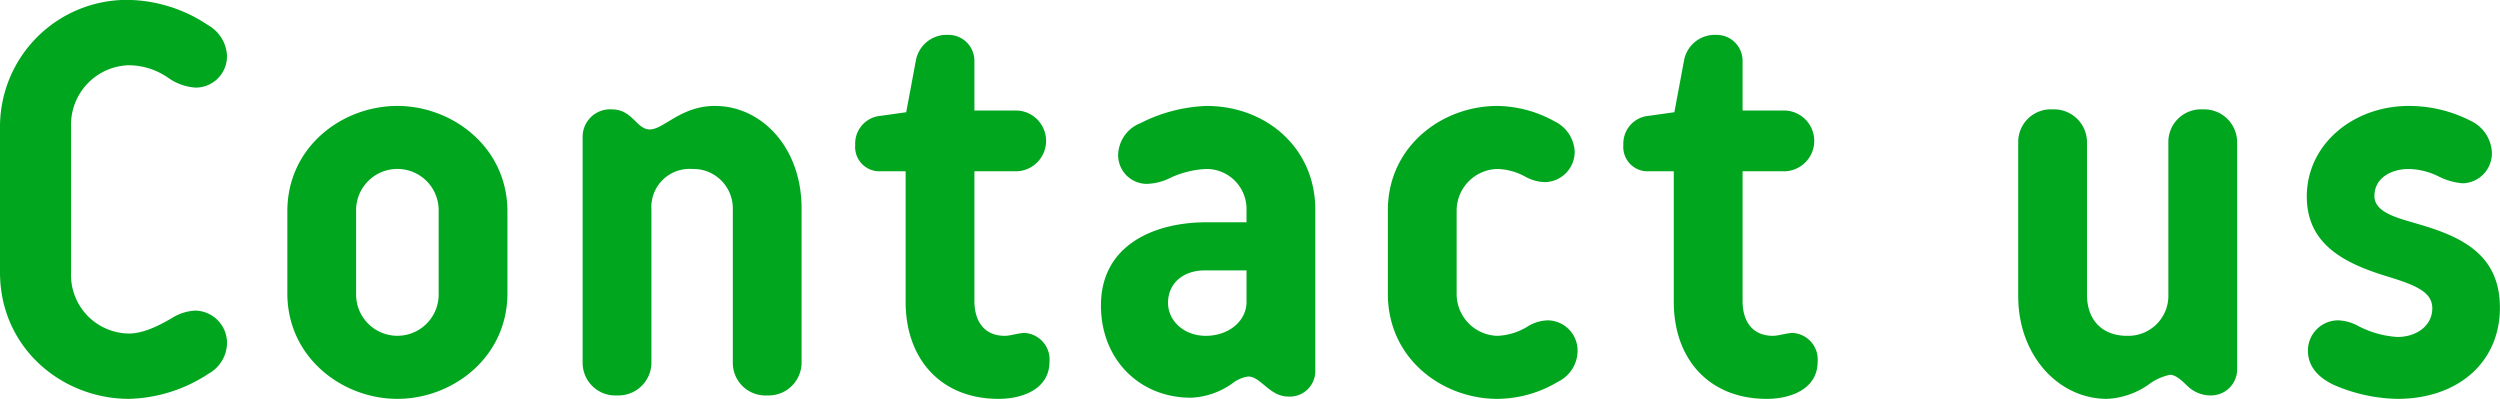 <svg xmlns="http://www.w3.org/2000/svg" width="305.37" height="48.72" viewBox="0 0 305.37 48.72">
  <defs>
    <style>
      .cls-1 {
        fill: #00a61e;
        fill-rule: evenodd;
      }
    </style>
  </defs>
  <path id="ttl_contact_us.svg" data-name="ttl_contact us.svg" class="cls-1" d="M802.432,6010.59a7.259,7.259,0,0,1,7.071-7.56,8.542,8.542,0,0,1,4.9,1.61,6.545,6.545,0,0,0,3.22,1.12,3.826,3.826,0,0,0,3.851-3.99,4.546,4.546,0,0,0-2.31-3.64,18,18,0,0,0-9.662-3.08,15.5,15.5,0,0,0-15.752,15.54v17.71c0,9.32,7.631,15.48,15.752,15.48a18.447,18.447,0,0,0,9.732-3.08,4.353,4.353,0,0,0,2.24-3.57,3.944,3.944,0,0,0-3.851-4.13,5.8,5.8,0,0,0-2.87.91c-1.33.77-3.361,1.89-5.251,1.89a7.156,7.156,0,0,1-7.071-7.5v-17.71Zm53.3,10.29c0-7.84-6.721-12.88-13.442-12.88s-13.442,4.97-13.442,12.88v10.01c0,7.85,6.721,12.89,13.442,12.89s13.442-5.04,13.442-12.89v-10.01Zm-18.483,0a5.043,5.043,0,1,1,10.082,0v10.01a5.043,5.043,0,1,1-10.082,0v-10.01Zm27.67,18.56a3.984,3.984,0,0,0,4.2,3.92,4.027,4.027,0,0,0,4.2-3.92v-18.77a4.666,4.666,0,0,1,4.971-4.97,4.818,4.818,0,0,1,4.971,4.97v18.77a3.984,3.984,0,0,0,4.2,3.92,4.027,4.027,0,0,0,4.2-3.92v-18.91c0-7.56-4.971-12.53-10.572-12.53-4.2,0-6.231,2.87-7.981,2.87-1.61,0-2.1-2.45-4.621-2.45a3.353,3.353,0,0,0-3.57,3.29v27.73Zm36.091-23.46h3.361v15.96c0,7.01,4.34,11.84,11.341,11.84,2.941,0,6.231-1.19,6.231-4.55a3.247,3.247,0,0,0-3.01-3.5c-0.77,0-1.75.35-2.45,0.35-2.381,0-3.711-1.61-3.711-4.28v-15.82h5.251a3.716,3.716,0,0,0,0-7.42h-5.251v-6.02a3.166,3.166,0,0,0-3.221-3.22,3.816,3.816,0,0,0-3.92,3.08l-1.19,6.37-3.5.49a3.4,3.4,0,0,0-2.73,3.5A2.966,2.966,0,0,0,901.01,6015.98Zm40.1-7.98a19.328,19.328,0,0,0-8.051,2.1,4.285,4.285,0,0,0-2.73,3.92,3.509,3.509,0,0,0,3.5,3.5,6.823,6.823,0,0,0,2.941-.77,11.622,11.622,0,0,1,4.34-1.05,4.885,4.885,0,0,1,4.9,4.97v1.54h-4.9c-6.3,0-12.882,2.73-12.882,10.16,0,6.58,4.691,11.27,10.992,11.27a9.345,9.345,0,0,0,5.251-1.89,3.994,3.994,0,0,1,1.75-.7c1.54,0,2.591,2.45,4.9,2.45a3.116,3.116,0,0,0,3.291-3.08v-19.75C954.417,6013.18,948.466,6008,941.114,6008Zm-4.69,24.08c0-2.45,1.89-3.99,4.48-3.99h5.111v3.71c0.07,2.46-2.17,4.28-4.971,4.28C938.314,6036.08,936.424,6034.19,936.424,6032.08ZM976.647,6008c-6.792,0-13.373,4.97-13.373,12.74v10.22c0,7.92,6.651,12.82,13.373,12.82a14.524,14.524,0,0,0,7.421-2.1,4.226,4.226,0,0,0,2.38-3.71,3.692,3.692,0,0,0-3.64-3.78,4.932,4.932,0,0,0-2.381.7,7.551,7.551,0,0,1-3.78,1.19,5.107,5.107,0,0,1-4.971-5.12v-10.22a5.092,5.092,0,0,1,4.971-5.04,7.491,7.491,0,0,1,3.36.91,5.3,5.3,0,0,0,2.45.7,3.72,3.72,0,0,0,3.641-3.71,4.345,4.345,0,0,0-2.45-3.71A14.745,14.745,0,0,0,976.647,6008Zm18.19,7.98H998.2v15.96c0,7.01,4.342,11.84,11.342,11.84,2.94,0,6.23-1.19,6.23-4.55a3.247,3.247,0,0,0-3.01-3.5c-0.77,0-1.75.35-2.45,0.35-2.38,0-3.71-1.61-3.71-4.28v-15.82h5.25a3.716,3.716,0,0,0,0-7.42h-5.25v-6.02a3.166,3.166,0,0,0-3.22-3.22,3.818,3.818,0,0,0-3.922,3.08l-1.19,6.37-3.5.49a3.4,3.4,0,0,0-2.73,3.5A2.966,2.966,0,0,0,994.837,6015.98Zm53.833,15.05v-18.69a4.027,4.027,0,0,0-4.2-3.92,3.984,3.984,0,0,0-4.2,3.92v18.9c0,7.22,4.9,12.54,10.85,12.54a9.6,9.6,0,0,0,5.18-1.82,6.332,6.332,0,0,1,2.52-1.12c0.84,0,1.75,1.05,2.31,1.54a4.053,4.053,0,0,0,2.66.98,3.185,3.185,0,0,0,3.22-3.29v-27.73a4.027,4.027,0,0,0-4.2-3.92,3.984,3.984,0,0,0-4.2,3.92v18.69a4.891,4.891,0,0,1-5.04,5.05C1050.7,6036.08,1048.67,6034.33,1048.67,6031.03Zm37.91,12.75c7.42,0,12.53-4.48,12.53-11.13,0-6.52-4.69-8.69-10.01-10.23-2.31-.7-5.32-1.33-5.32-3.43,0-2.17,2.03-3.29,4.2-3.29a8.674,8.674,0,0,1,3.64.91,7.974,7.974,0,0,0,2.94.84,3.661,3.661,0,0,0,3.57-3.71,4.5,4.5,0,0,0-2.59-3.92,16.473,16.473,0,0,0-7.56-1.82c-6.79,0-12.46,4.69-12.46,11.06,0,5.88,4.62,8.19,9.94,9.8,3.43,1.05,5.39,1.89,5.39,3.86,0,2.1-1.89,3.5-4.27,3.5a11.968,11.968,0,0,1-4.76-1.33,5.488,5.488,0,0,0-2.45-.7,3.69,3.69,0,0,0-3.71,3.71c0,2.03,1.4,3.36,3.22,4.2A20.251,20.251,0,0,0,1086.58,6043.78Z" transform="translate(-793.75 -5995.06)"/>
</svg>

